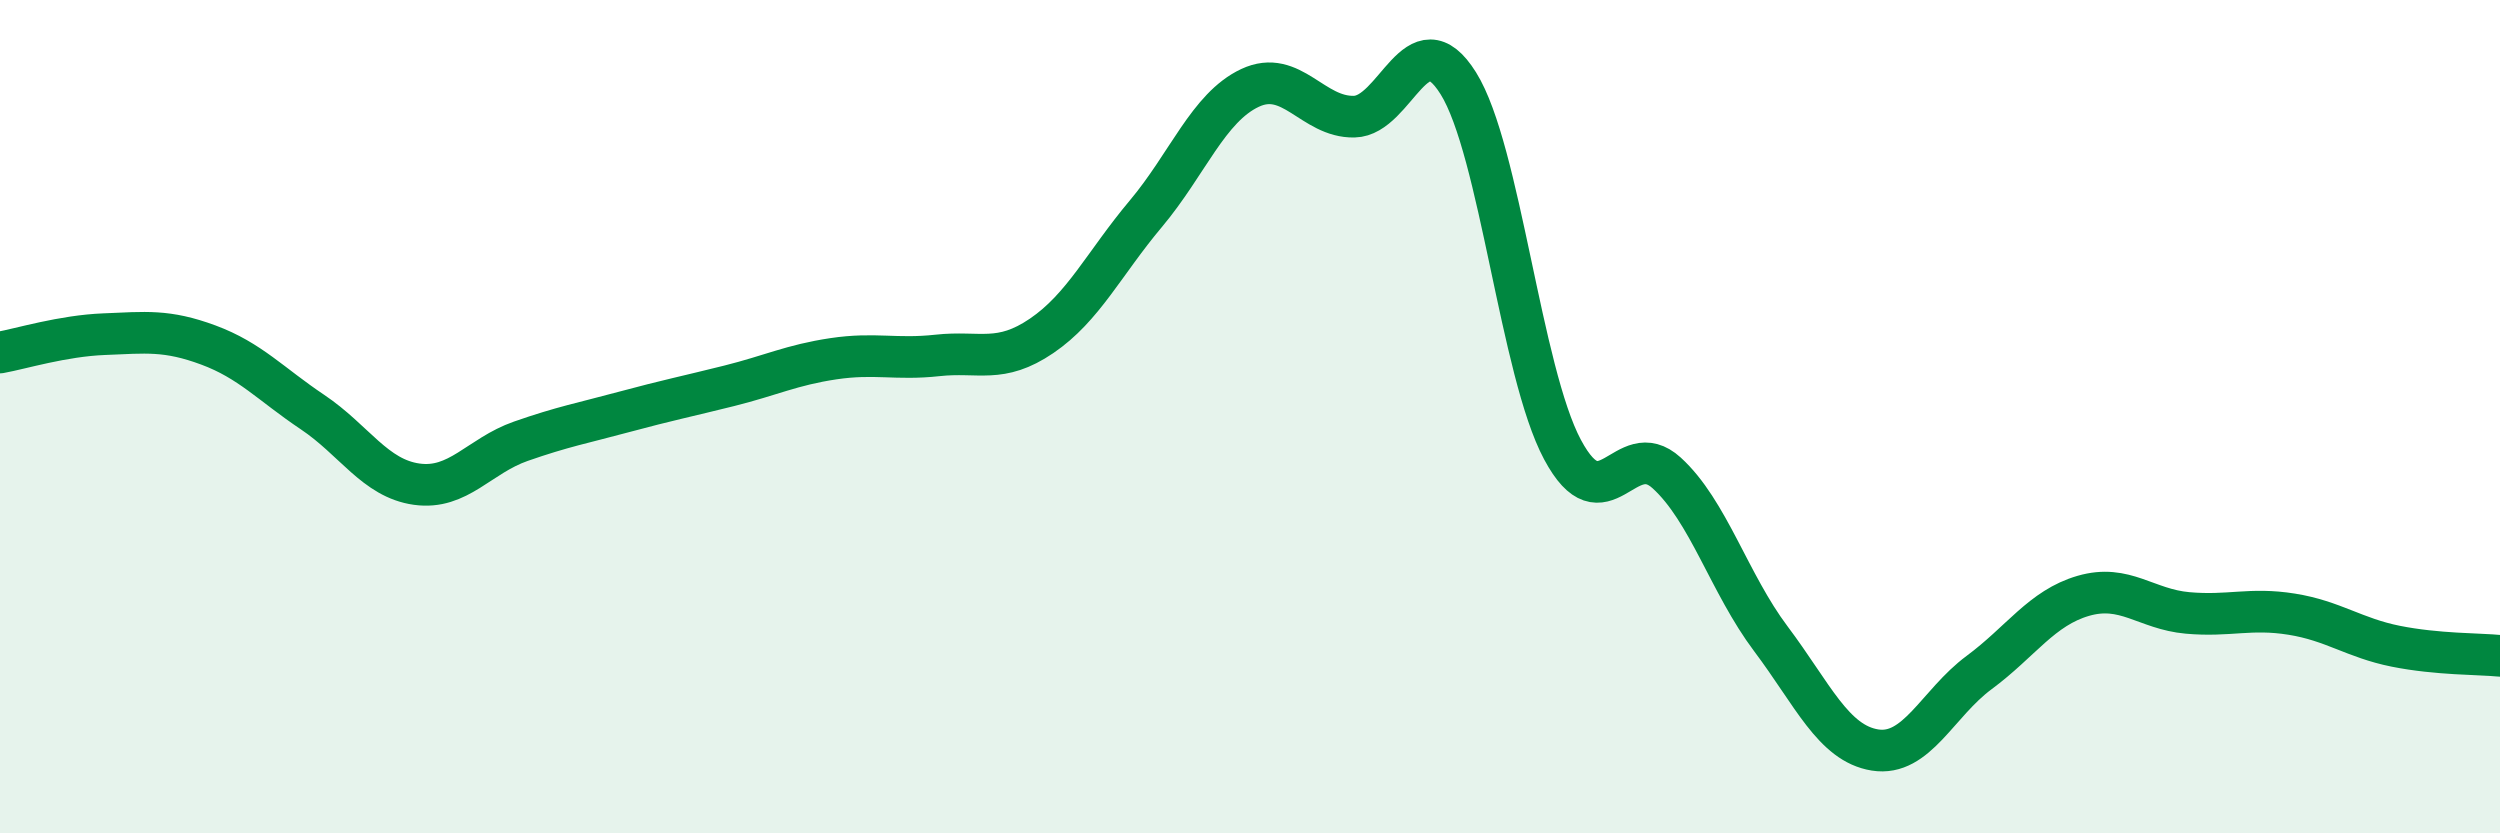 
    <svg width="60" height="20" viewBox="0 0 60 20" xmlns="http://www.w3.org/2000/svg">
      <path
        d="M 0,8.46 C 0.5,8.37 1.5,8.06 2.5,8.02 C 3.5,7.98 4,7.91 5,8.28 C 6,8.65 6.5,9.22 7.5,9.89 C 8.5,10.56 9,11.48 10,11.62 C 11,11.76 11.5,10.94 12.5,10.59 C 13.5,10.24 14,10.15 15,9.88 C 16,9.61 16.5,9.51 17.5,9.26 C 18.5,9.01 19,8.76 20,8.61 C 21,8.46 21.5,8.64 22.5,8.53 C 23.5,8.42 24,8.74 25,8.06 C 26,7.38 26.5,6.32 27.5,5.13 C 28.5,3.94 29,2.58 30,2.11 C 31,1.64 31.5,2.82 32.5,2.8 C 33.5,2.78 34,0.4 35,2 C 36,3.6 36.5,8.92 37.5,10.79 C 38.5,12.66 39,10.44 40,11.35 C 41,12.26 41.5,14 42.5,15.33 C 43.5,16.66 44,17.84 45,18 C 46,18.16 46.5,16.88 47.5,16.14 C 48.5,15.4 49,14.59 50,14.3 C 51,14.01 51.5,14.62 52.5,14.71 C 53.5,14.8 54,14.58 55,14.74 C 56,14.9 56.5,15.31 57.5,15.51 C 58.5,15.71 59.5,15.69 60,15.74L60 20L0 20Z"
        fill="#008740"
        opacity="0.1"
        stroke-linecap="round"
        stroke-linejoin="round"
      />
      <path
        d="M 0,8.46 C 0.5,8.37 1.5,8.06 2.5,8.02 C 3.5,7.98 4,7.91 5,8.28 C 6,8.65 6.5,9.22 7.5,9.89 C 8.5,10.56 9,11.48 10,11.62 C 11,11.76 11.5,10.94 12.5,10.59 C 13.5,10.24 14,10.15 15,9.88 C 16,9.61 16.5,9.51 17.5,9.26 C 18.5,9.01 19,8.76 20,8.61 C 21,8.46 21.5,8.64 22.5,8.53 C 23.5,8.42 24,8.74 25,8.06 C 26,7.38 26.5,6.32 27.5,5.13 C 28.5,3.94 29,2.58 30,2.11 C 31,1.64 31.5,2.82 32.5,2.8 C 33.5,2.78 34,0.4 35,2 C 36,3.6 36.5,8.92 37.5,10.79 C 38.5,12.66 39,10.44 40,11.35 C 41,12.26 41.5,14 42.5,15.33 C 43.5,16.66 44,17.84 45,18 C 46,18.16 46.5,16.88 47.5,16.14 C 48.5,15.4 49,14.59 50,14.3 C 51,14.01 51.5,14.62 52.5,14.71 C 53.5,14.8 54,14.58 55,14.74 C 56,14.9 56.5,15.31 57.5,15.51 C 58.5,15.71 59.5,15.69 60,15.74"
        stroke="#008740"
        stroke-width="1"
        fill="none"
        stroke-linecap="round"
        stroke-linejoin="round"
      />
    </svg>
  